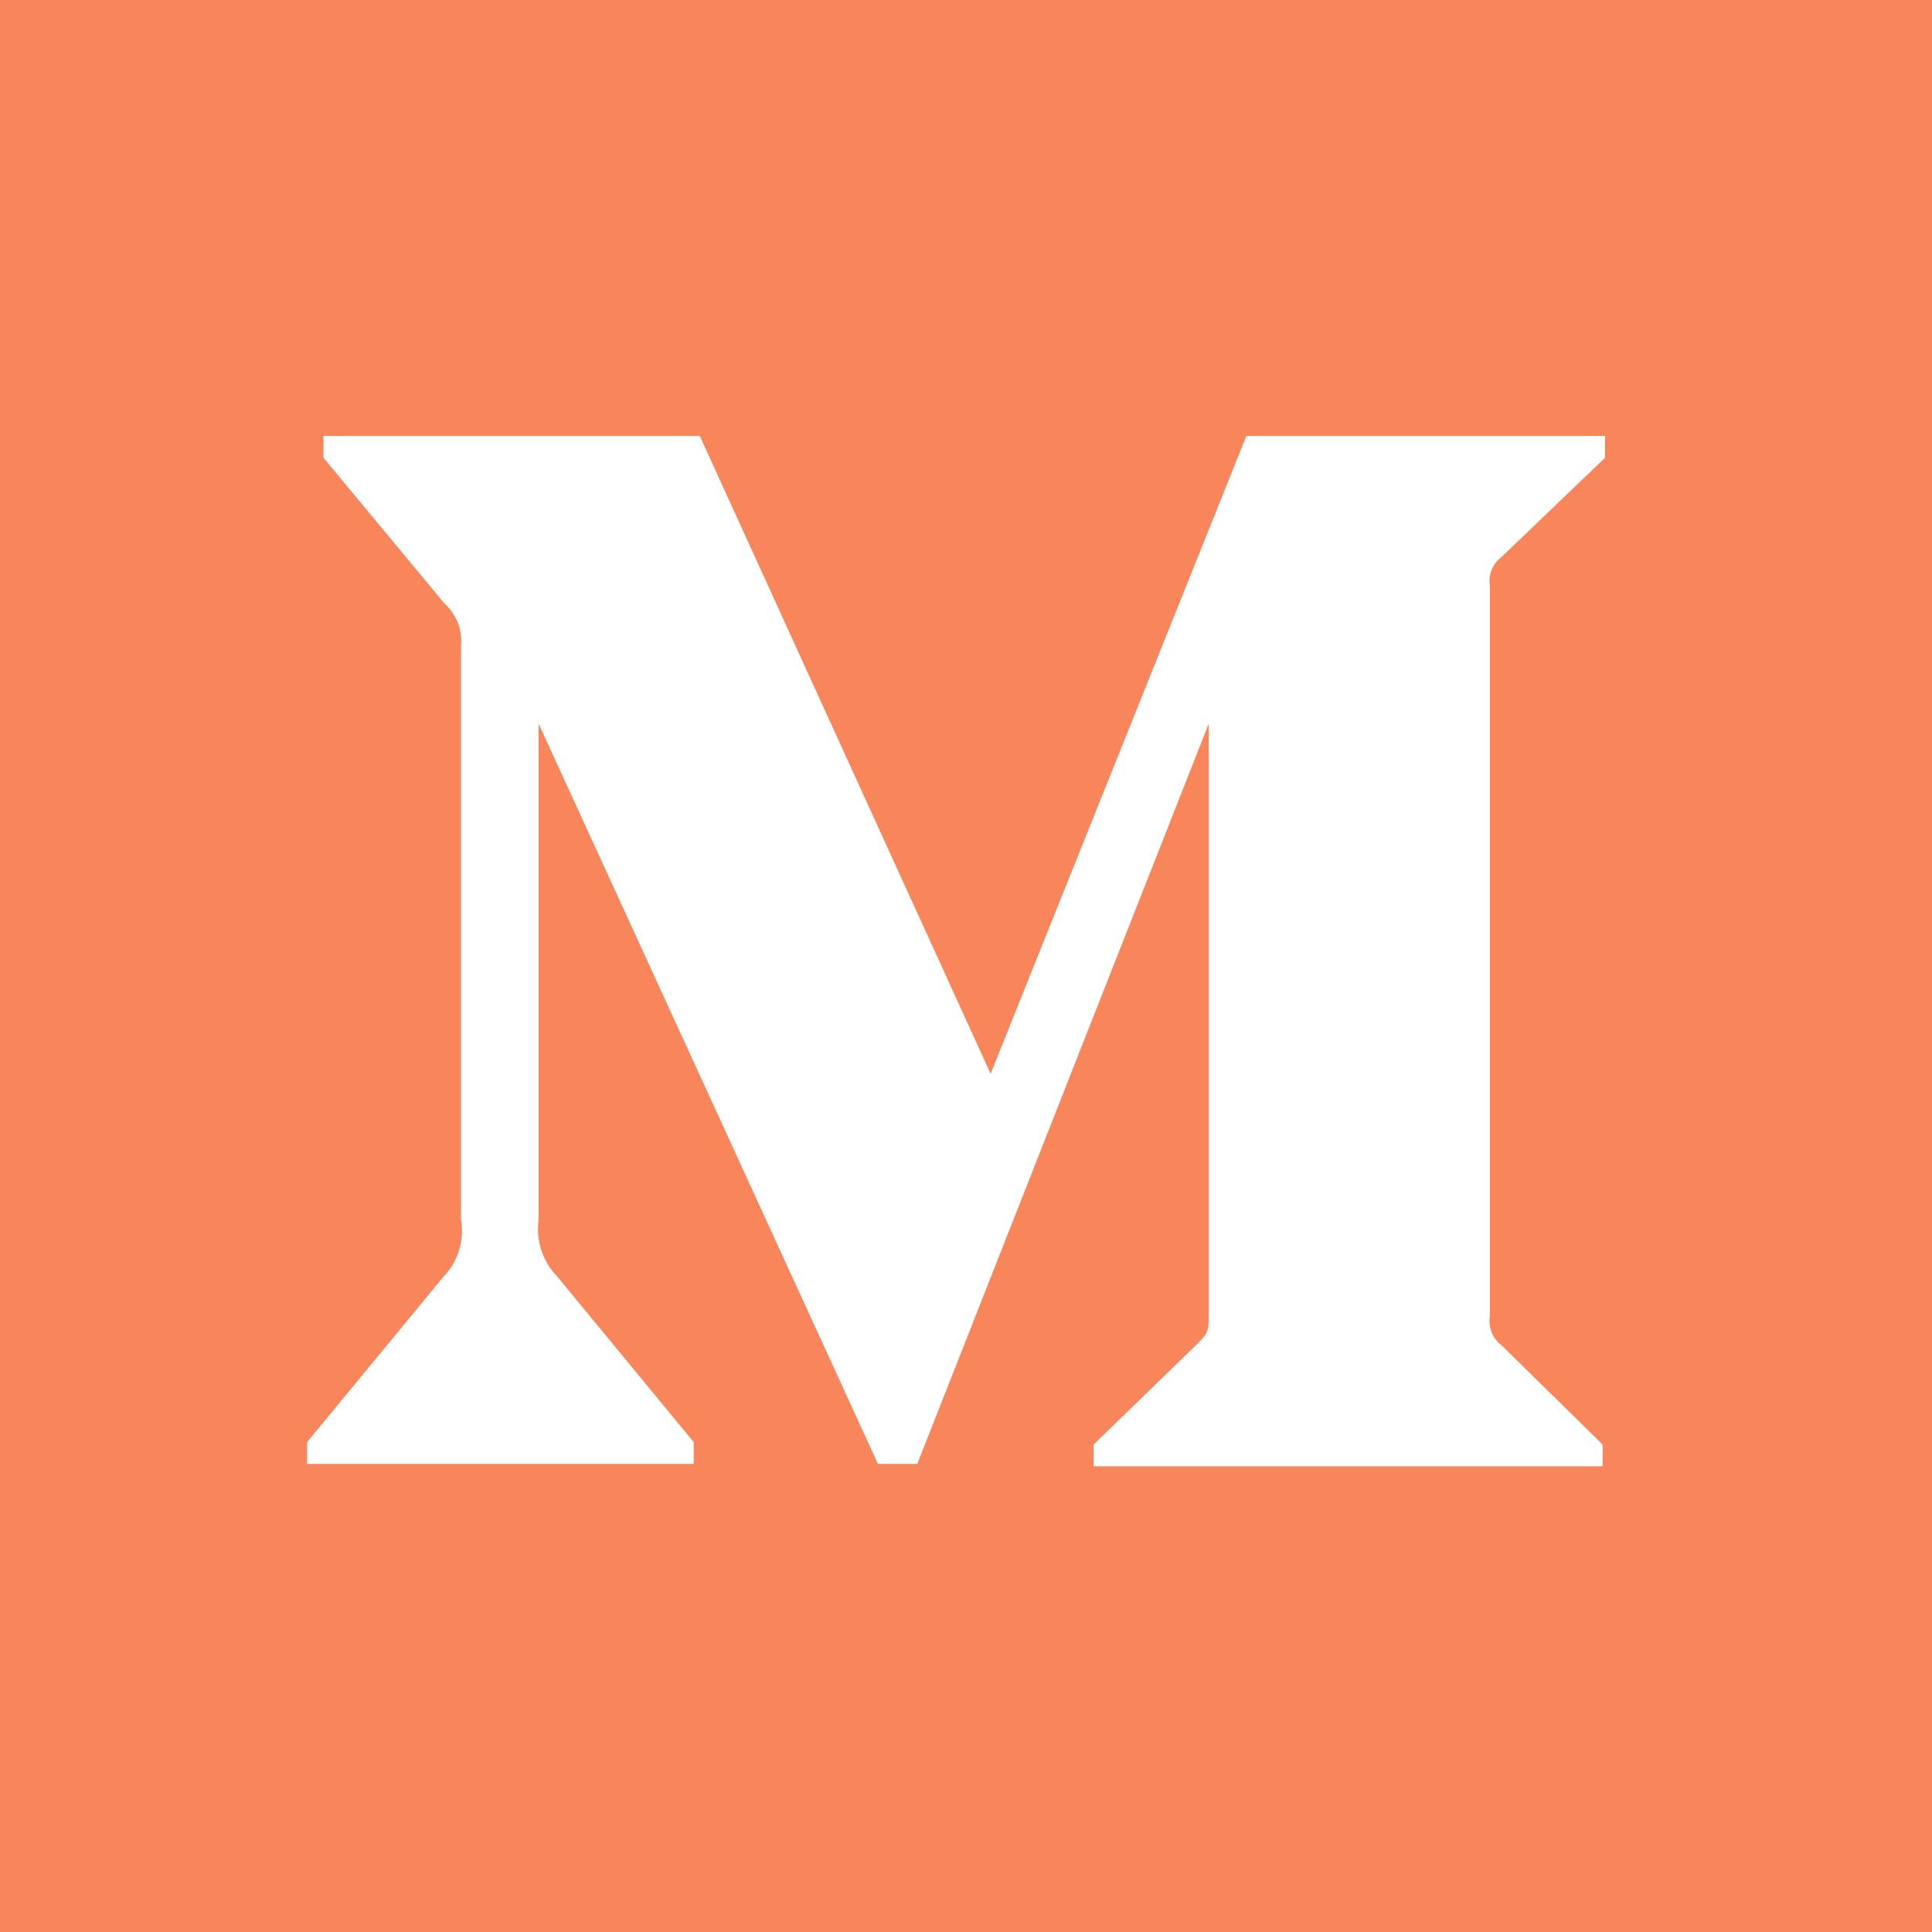 <svg width="28" height="28" viewBox="0 0 28 28" fill="none" xmlns="http://www.w3.org/2000/svg">
<path fill-rule="evenodd" clip-rule="evenodd" d="M0 0H28V28H0V0ZM6.445 8.75C6.617 8.905 6.705 9.133 6.682 9.364V17.678C6.733 17.978 6.638 18.284 6.427 18.503L4.451 20.9V21.216H10.054V20.9L8.078 18.503C7.865 18.285 7.765 17.98 7.806 17.678V10.488L12.724 21.216H13.294L17.518 10.488V19.039C17.518 19.267 17.518 19.311 17.369 19.46L15.85 20.935V21.251H23.226V20.935L21.76 19.495C21.63 19.397 21.566 19.235 21.593 19.074V8.495C21.566 8.335 21.63 8.172 21.76 8.074L23.262 6.634V6.318H18.063L14.357 15.562L10.142 6.318H4.688V6.634L6.445 8.75Z" fill="#F9855B"/>
</svg>
